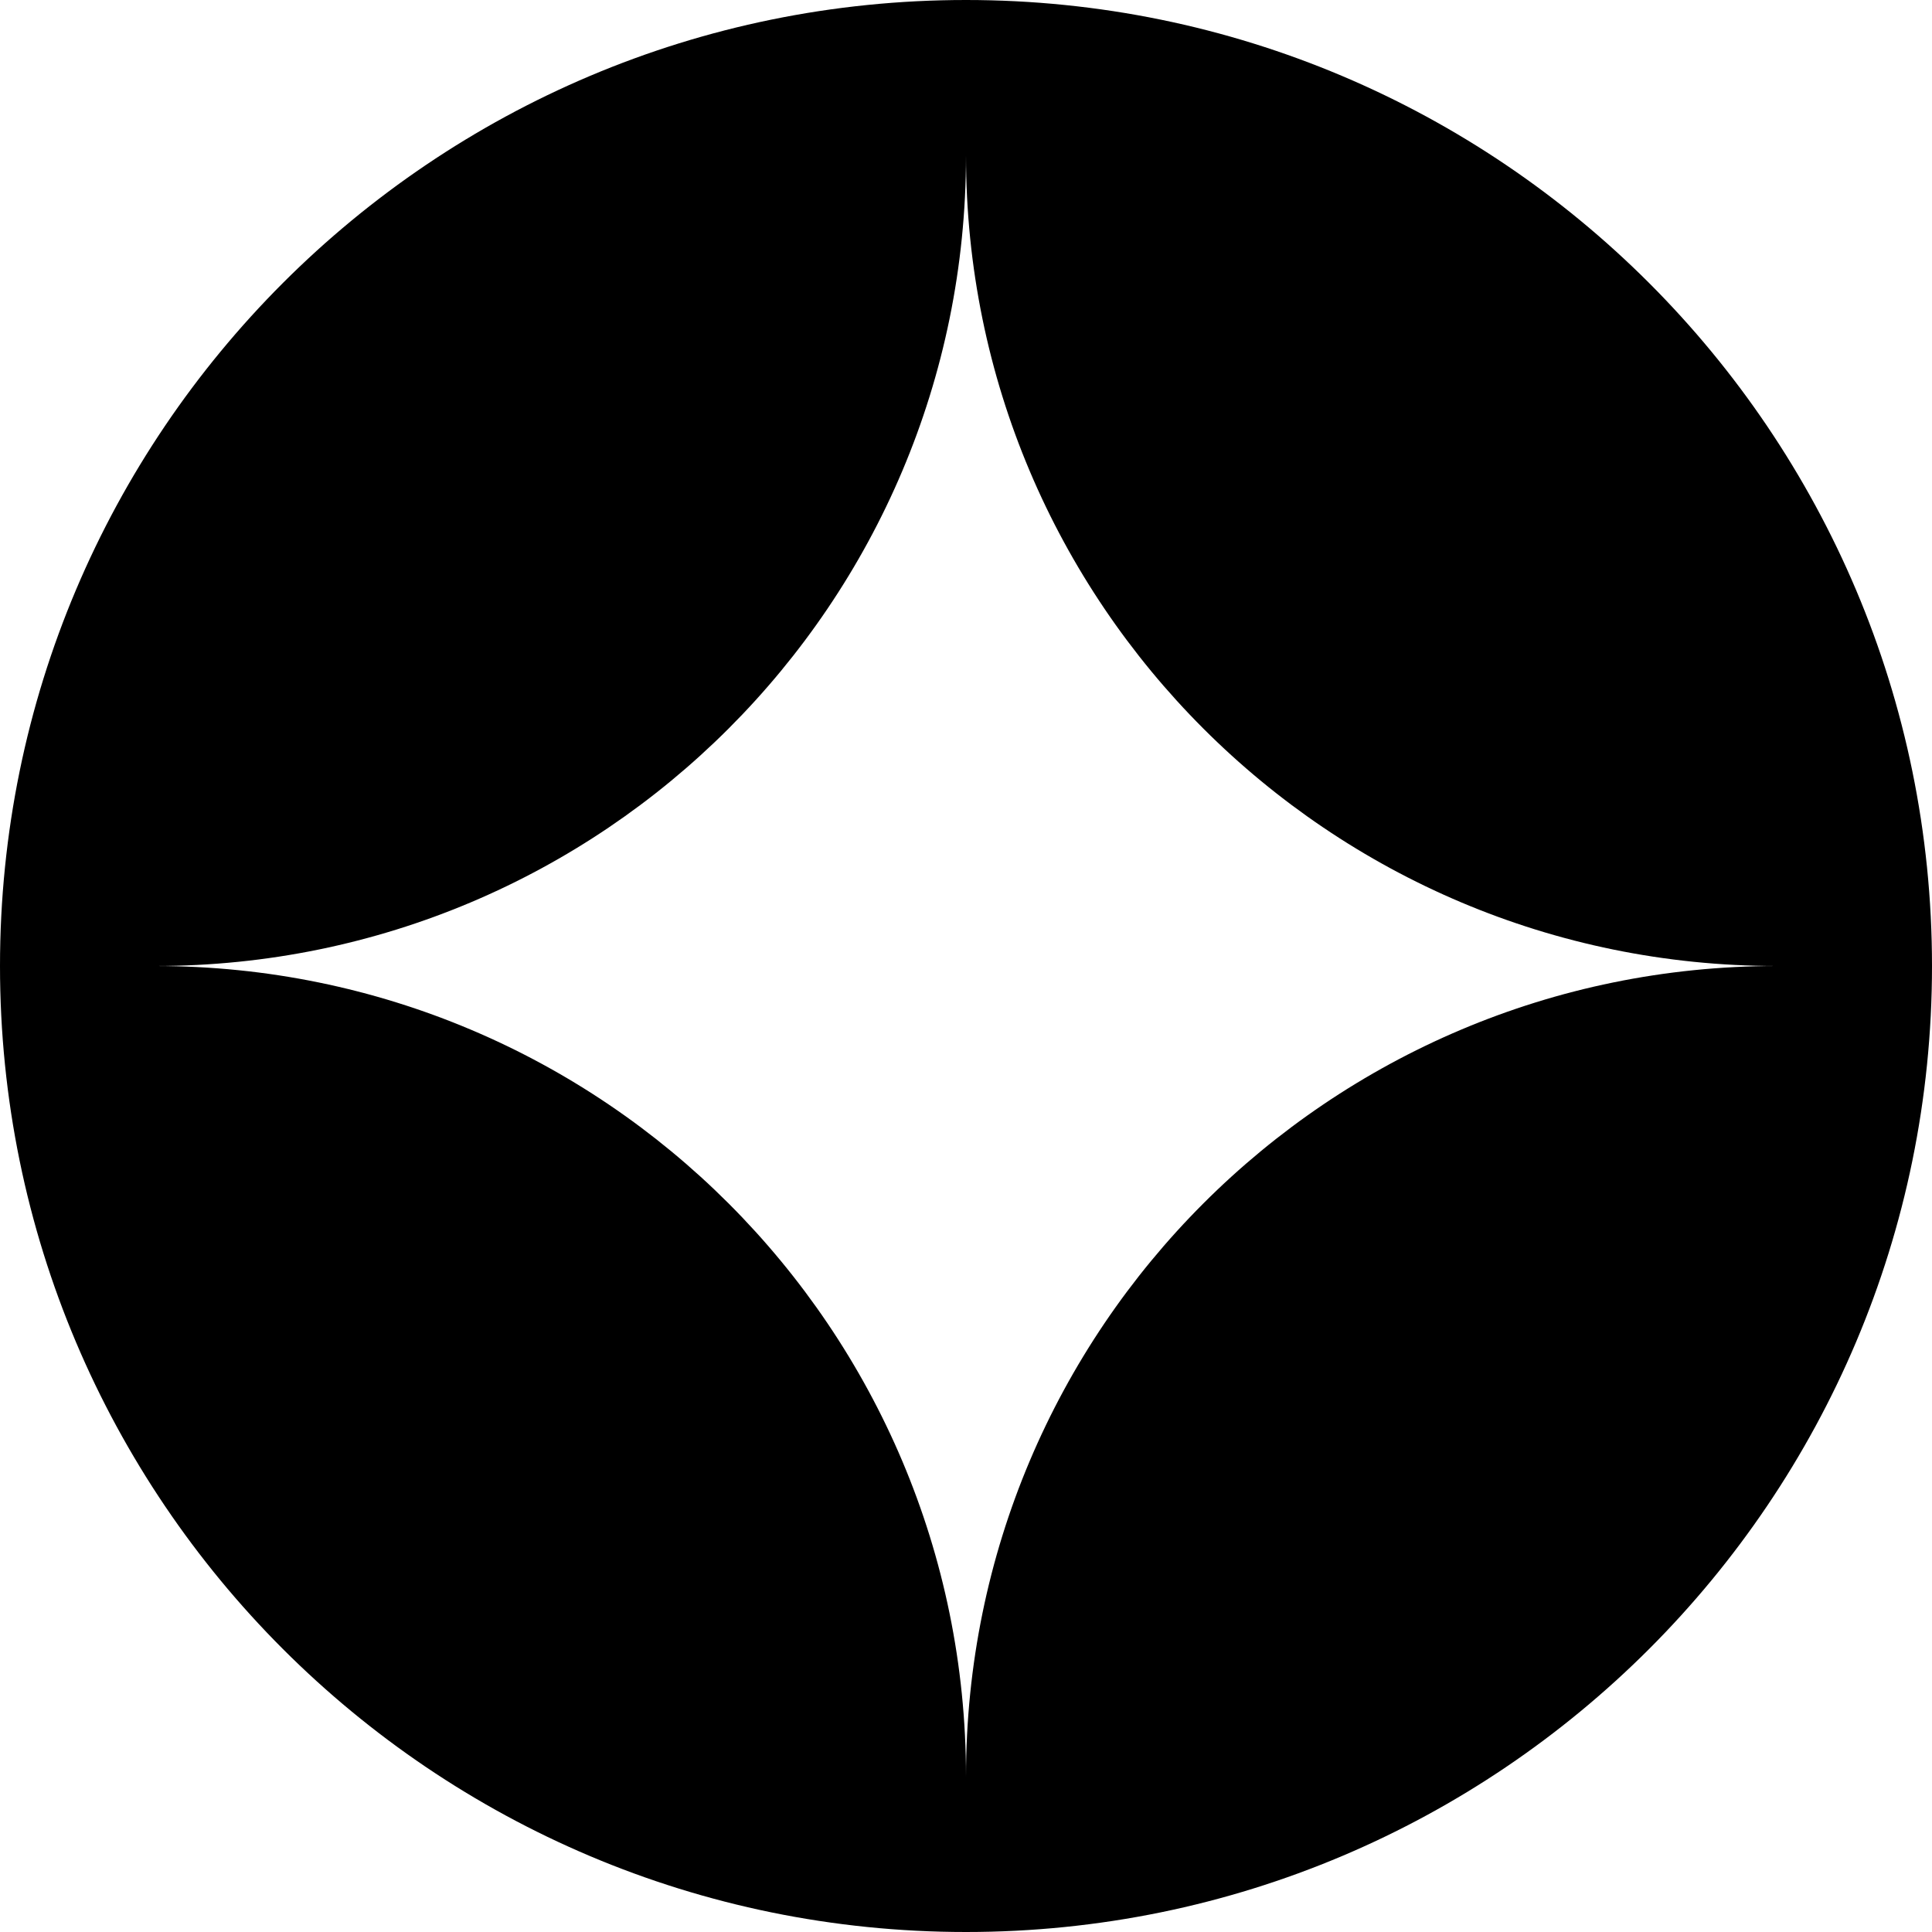 <?xml version="1.0" encoding="UTF-8" standalone="no"?><svg xmlns="http://www.w3.org/2000/svg" xmlns:xlink="http://www.w3.org/1999/xlink" fill="#000000" height="2086" preserveAspectRatio="xMidYMid meet" version="1" viewBox="-43.0 -43.0 2086.0 2086.0" width="2086" zoomAndPan="magnify"><g id="change1_1"><path d="M1000-43C424-43-43,424-43,1000s467,1043,1043,1043s1043-467,1043-1043S1576-43,1000-43z M1000,1875.2 c0-483.3-391.8-875.2-875.2-875.2c483.3,0,875.2-391.8,875.2-875.1c0,483.3,391.8,875.1,875.2,875.1 C1391.8,1000,1000,1391.8,1000,1875.2z" fill="#000000"/></g></svg>